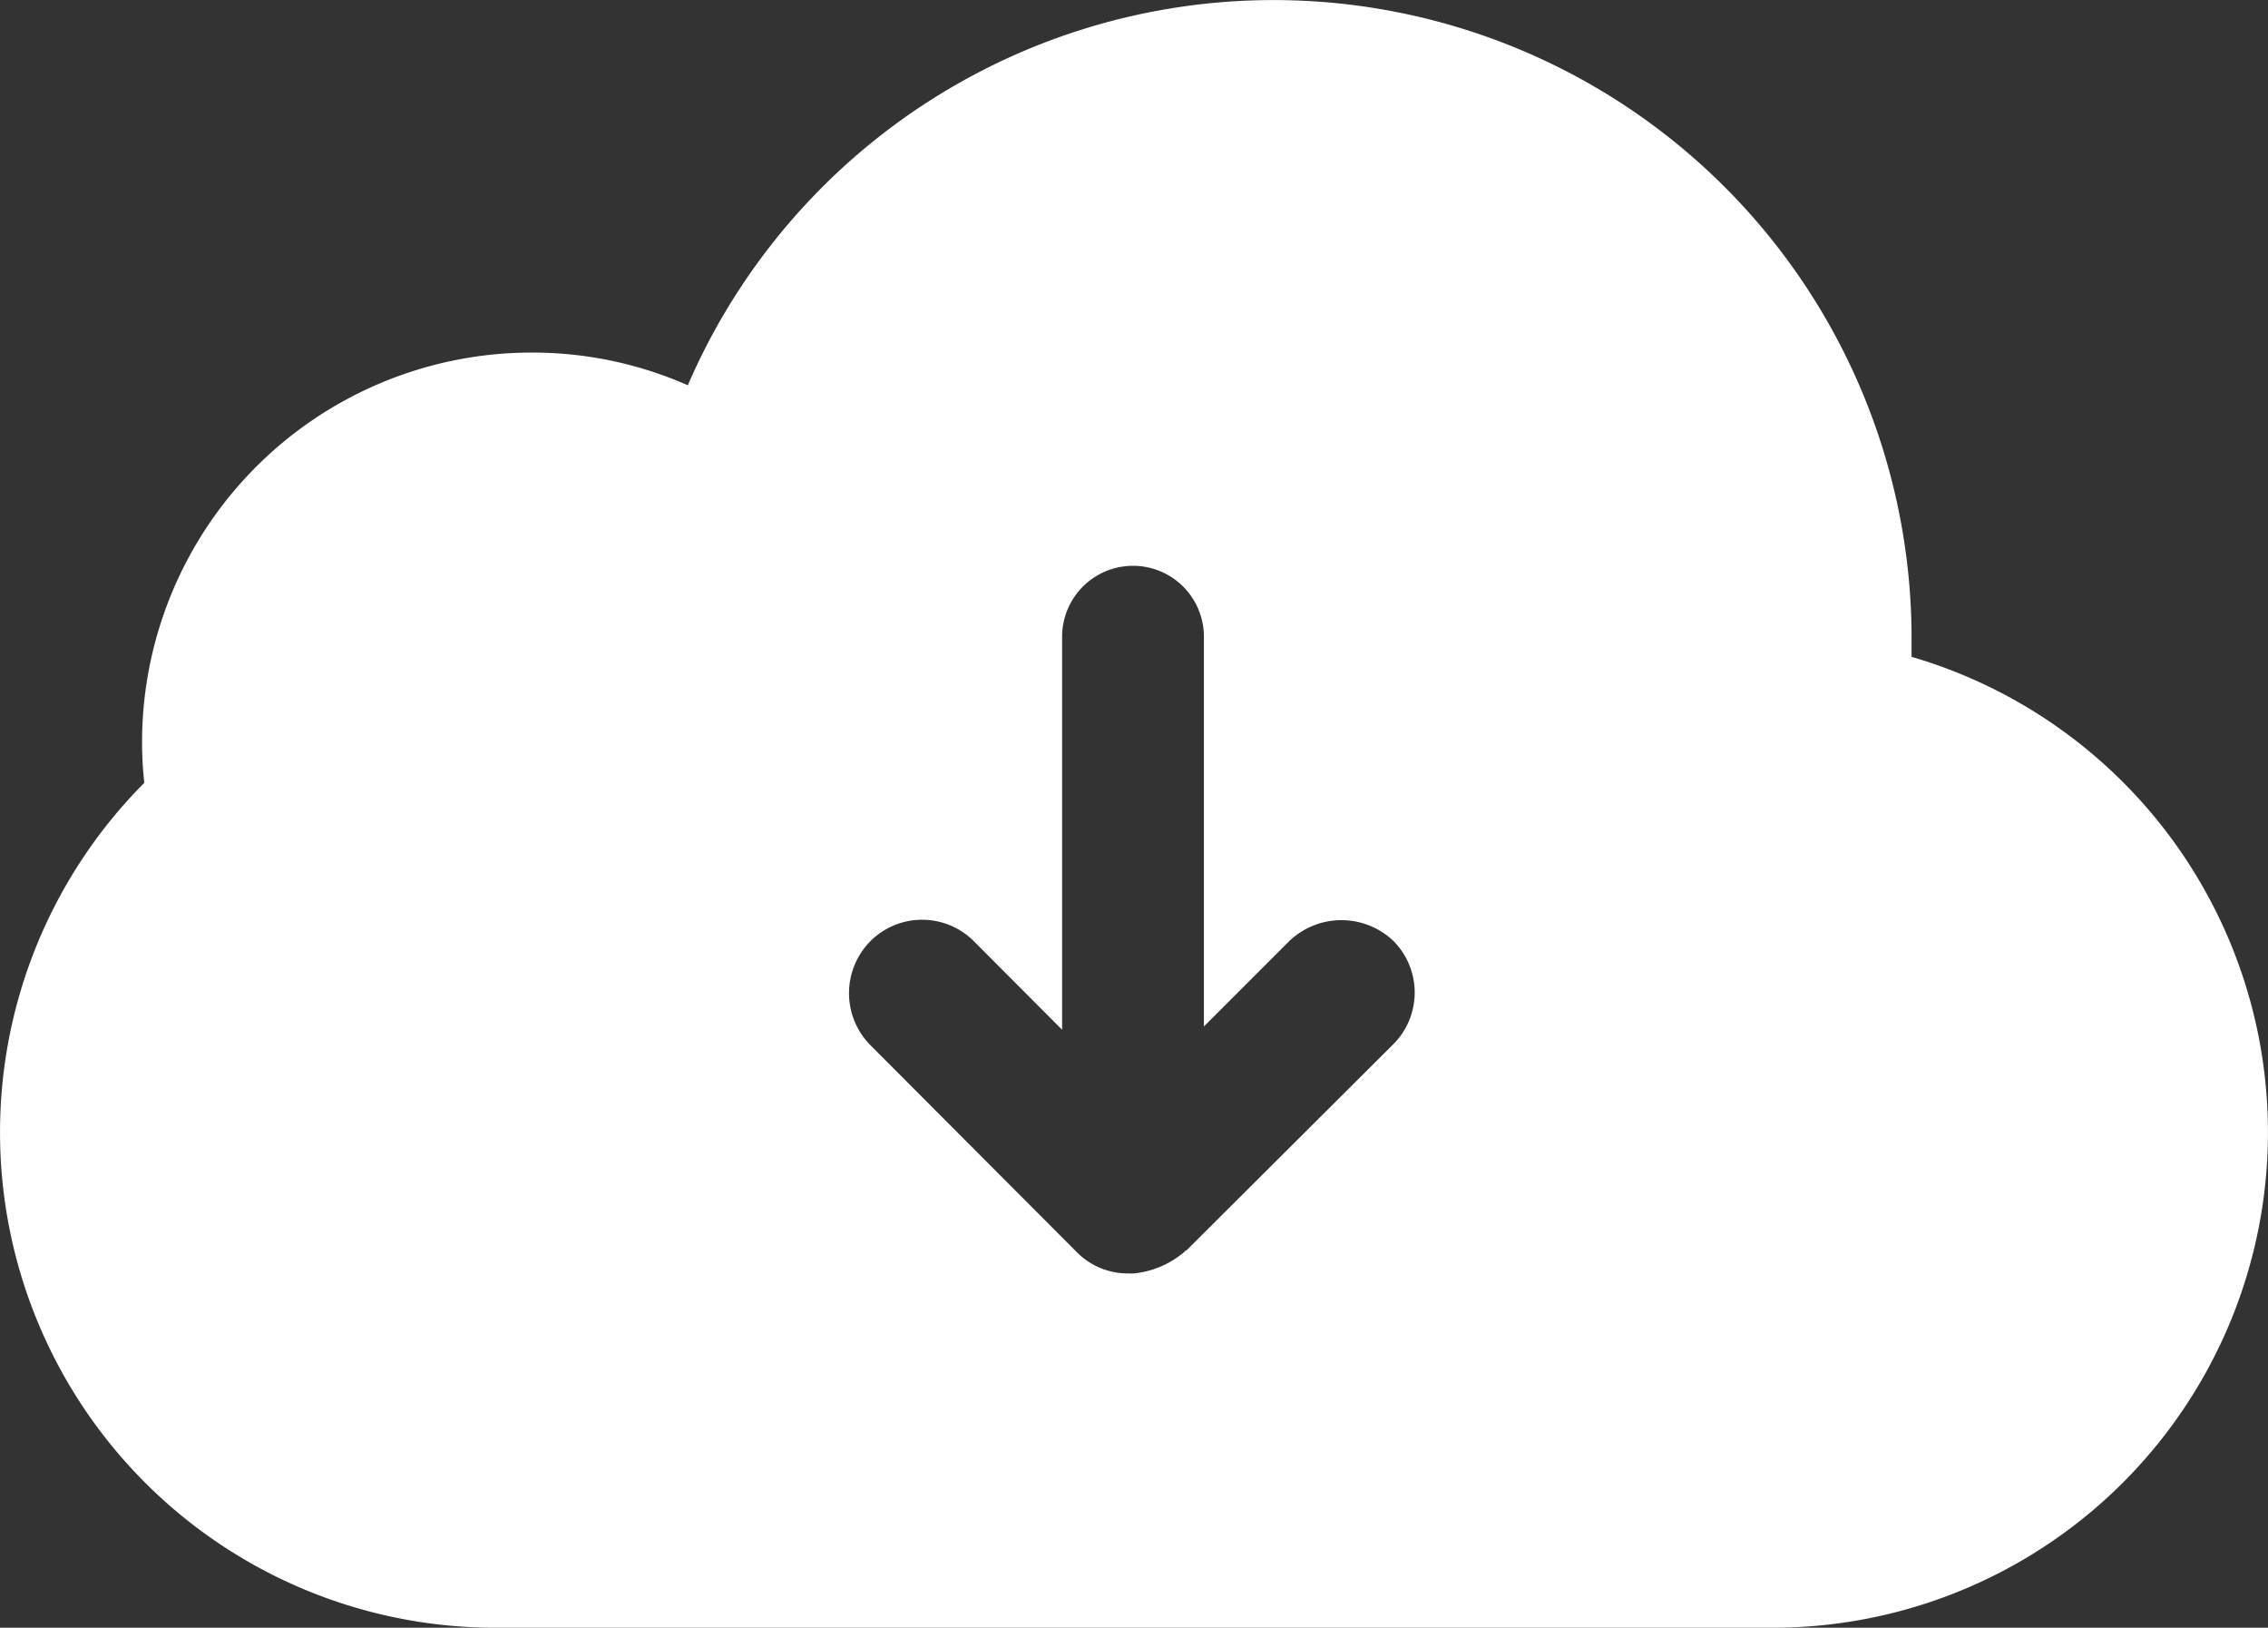 <svg xmlns="http://www.w3.org/2000/svg" width="90.22" height="64.731" viewBox="0 0 90.22 64.731" fill="white">
  <rect x="0" y="0" width="90.22" height="64.731" fill="#333333" stroke="none"/>
  <g id="downloads" transform="translate(-4.899 -17.679)">
    <path id="Path_38" data-name="Path 38" d="M80.94,43.8v-.85A25.38,25.38,0,0,0,32.26,33,15.33,15.33,0,0,0,26,31.7,15.5,15.5,0,0,0,10.55,47.2a14.35,14.35,0,0,0,.09,1.61,19.7,19.7,0,0,0,14,33.6H75.37A19.7,19.7,0,0,0,80.94,43.8ZM60.36,59.17l-8.27,8.24a.087.087,0,0,0-.08.06l-.13.1a3.62,3.62,0,0,1-1.88.75,2,2,0,0,1-.24,0,2.84,2.84,0,0,1-2-.82l-8.24-8.26a2.94,2.94,0,0,1,0-4.13,2.91,2.91,0,0,1,4.12,0l3.51,3.52V43a2.82,2.82,0,0,1,5.64,0V58.5l3.4-3.4a3,3,0,0,1,4.14,0A2.91,2.91,0,0,1,60.36,59.17Z" fill-rule="evenodd"/>
  </g>
</svg>
